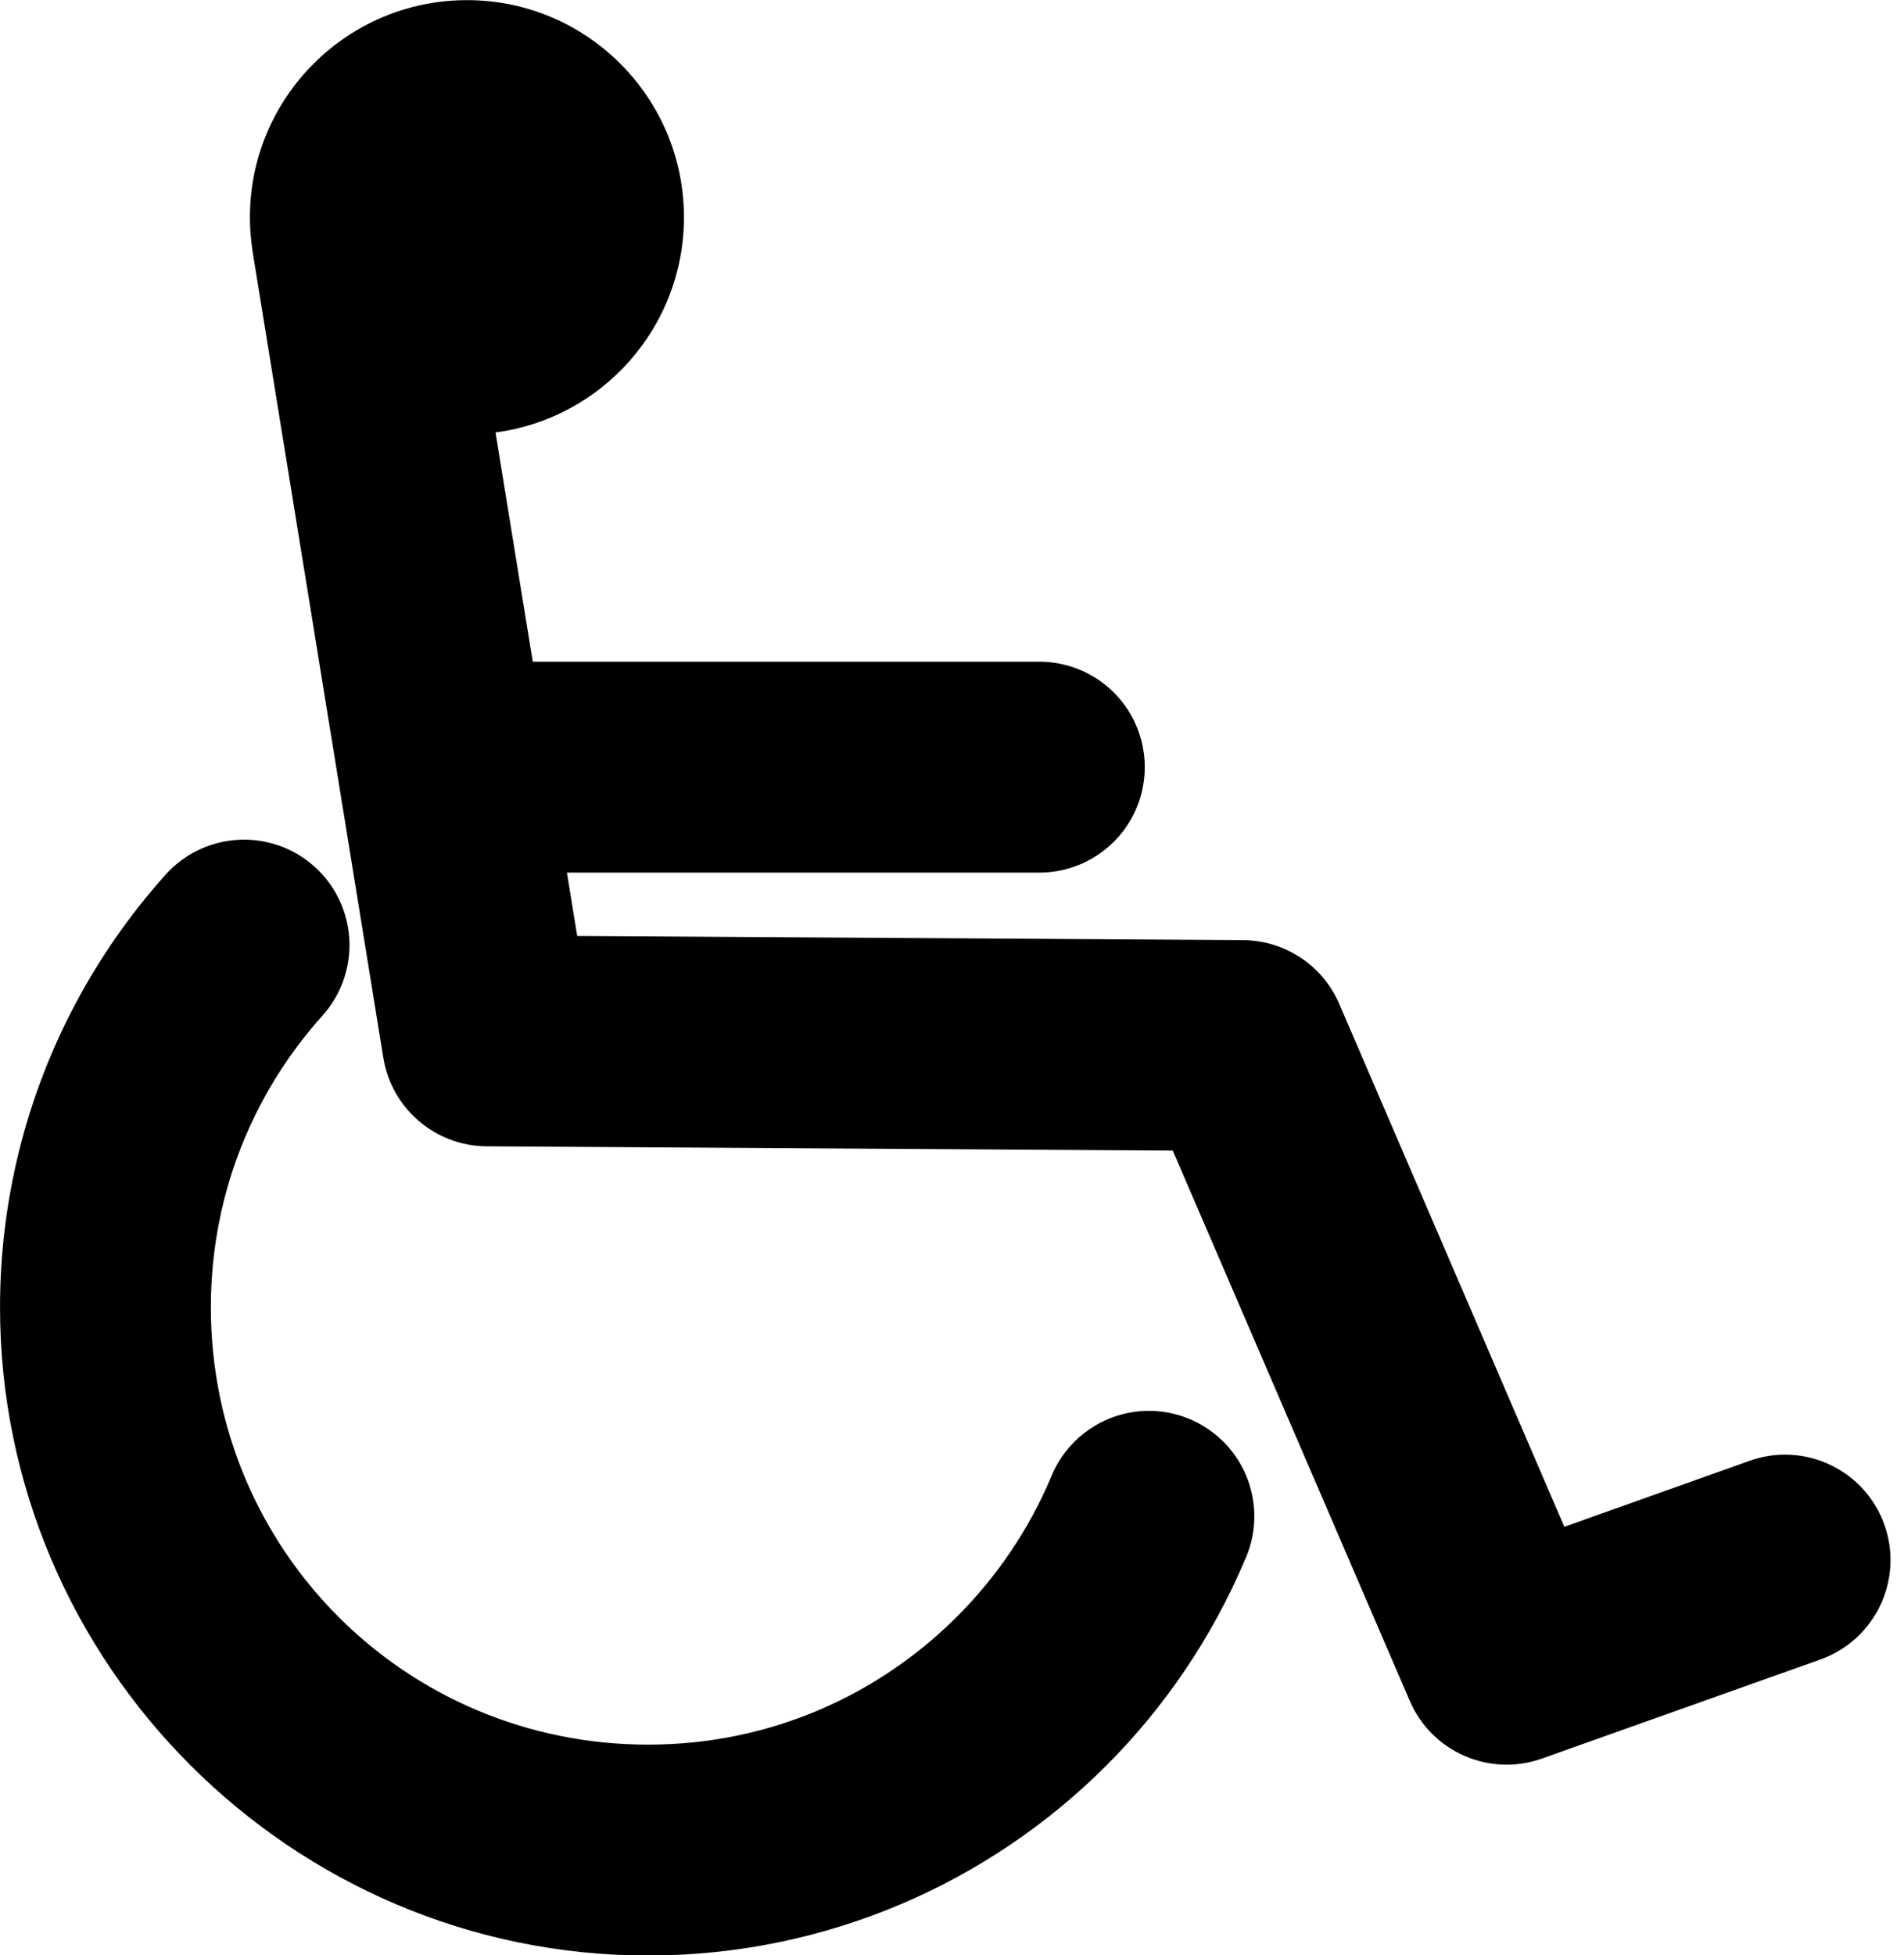 <?xml version="1.0" encoding="UTF-8"?><svg xmlns="http://www.w3.org/2000/svg" xmlns:xlink="http://www.w3.org/1999/xlink" height="556.3" preserveAspectRatio="xMidYMid meet" version="1.0" viewBox="73.8 91.2 541.9 556.3" width="541.9" zoomAndPan="magnify"><g fill-rule="evenodd" id="change1_1"><path d="m131.88 326.47c-8.836-0.116-17.273 3.668-23.062 10.344-9.683 10.856-18.1 22.865-25.031 35.812-13.862 25.894-21.75 55.579-21.75 86.875 0 101.48 82.956 184.44 184.44 184.44 50.741-2e-5 97.062-20.687 130.41-54.031 16.672-16.672 30.154-36.54 39.5-58.625 4.459-9.921 3.199-21.479-3.293-30.207s-17.2-13.258-27.984-11.84-19.957 8.562-23.972 18.672c-6.29 14.864-15.407 28.282-26.688 39.562-22.562 22.562-53.46 36.469-87.969 36.469-69.018 2e-5 -124.44-55.419-124.44-124.44 0-21.279 5.28-41.106 14.625-58.562 4.673-8.728 10.386-16.842 16.938-24.188 7.996-8.717 10.124-21.319 5.433-32.178s-15.324-17.949-27.152-18.103z" fill="inherit" transform="translate(11.769 3.615)"/><path d="m194.94 87.624c-34.1 0-61.781 27.681-61.781 61.781-0.014 3.151 0.269 6.291 0.719 9.406 0.004 0.02-0.004 0.042 0 0.062l37.25 229.66c2.35 14.455 14.793 25.101 29.438 25.188l195.25 1.219 67.469 156.59c6.264 14.506 22.706 21.667 37.594 16.375l79.25-28.188c15.611-5.557 23.776-22.733 18.219-38.344s-22.733-23.745-38.344-18.188l-52.75 18.781-64.062-148.78c-4.717-10.941-15.461-18.055-27.375-18.125l-189.5-1.188-2.938-18.031h134.03c10.819 0.153 20.89-5.53 26.344-14.875s5.454-20.905 0-30.25-15.525-15.028-26.344-14.875h-143.75l-10.594-65.219c30.262-3.984 53.625-29.874 53.625-61.219 0-34.1-27.65-61.781-61.75-61.781z" fill="inherit" transform="translate(11.769 3.615)"/></g></svg>